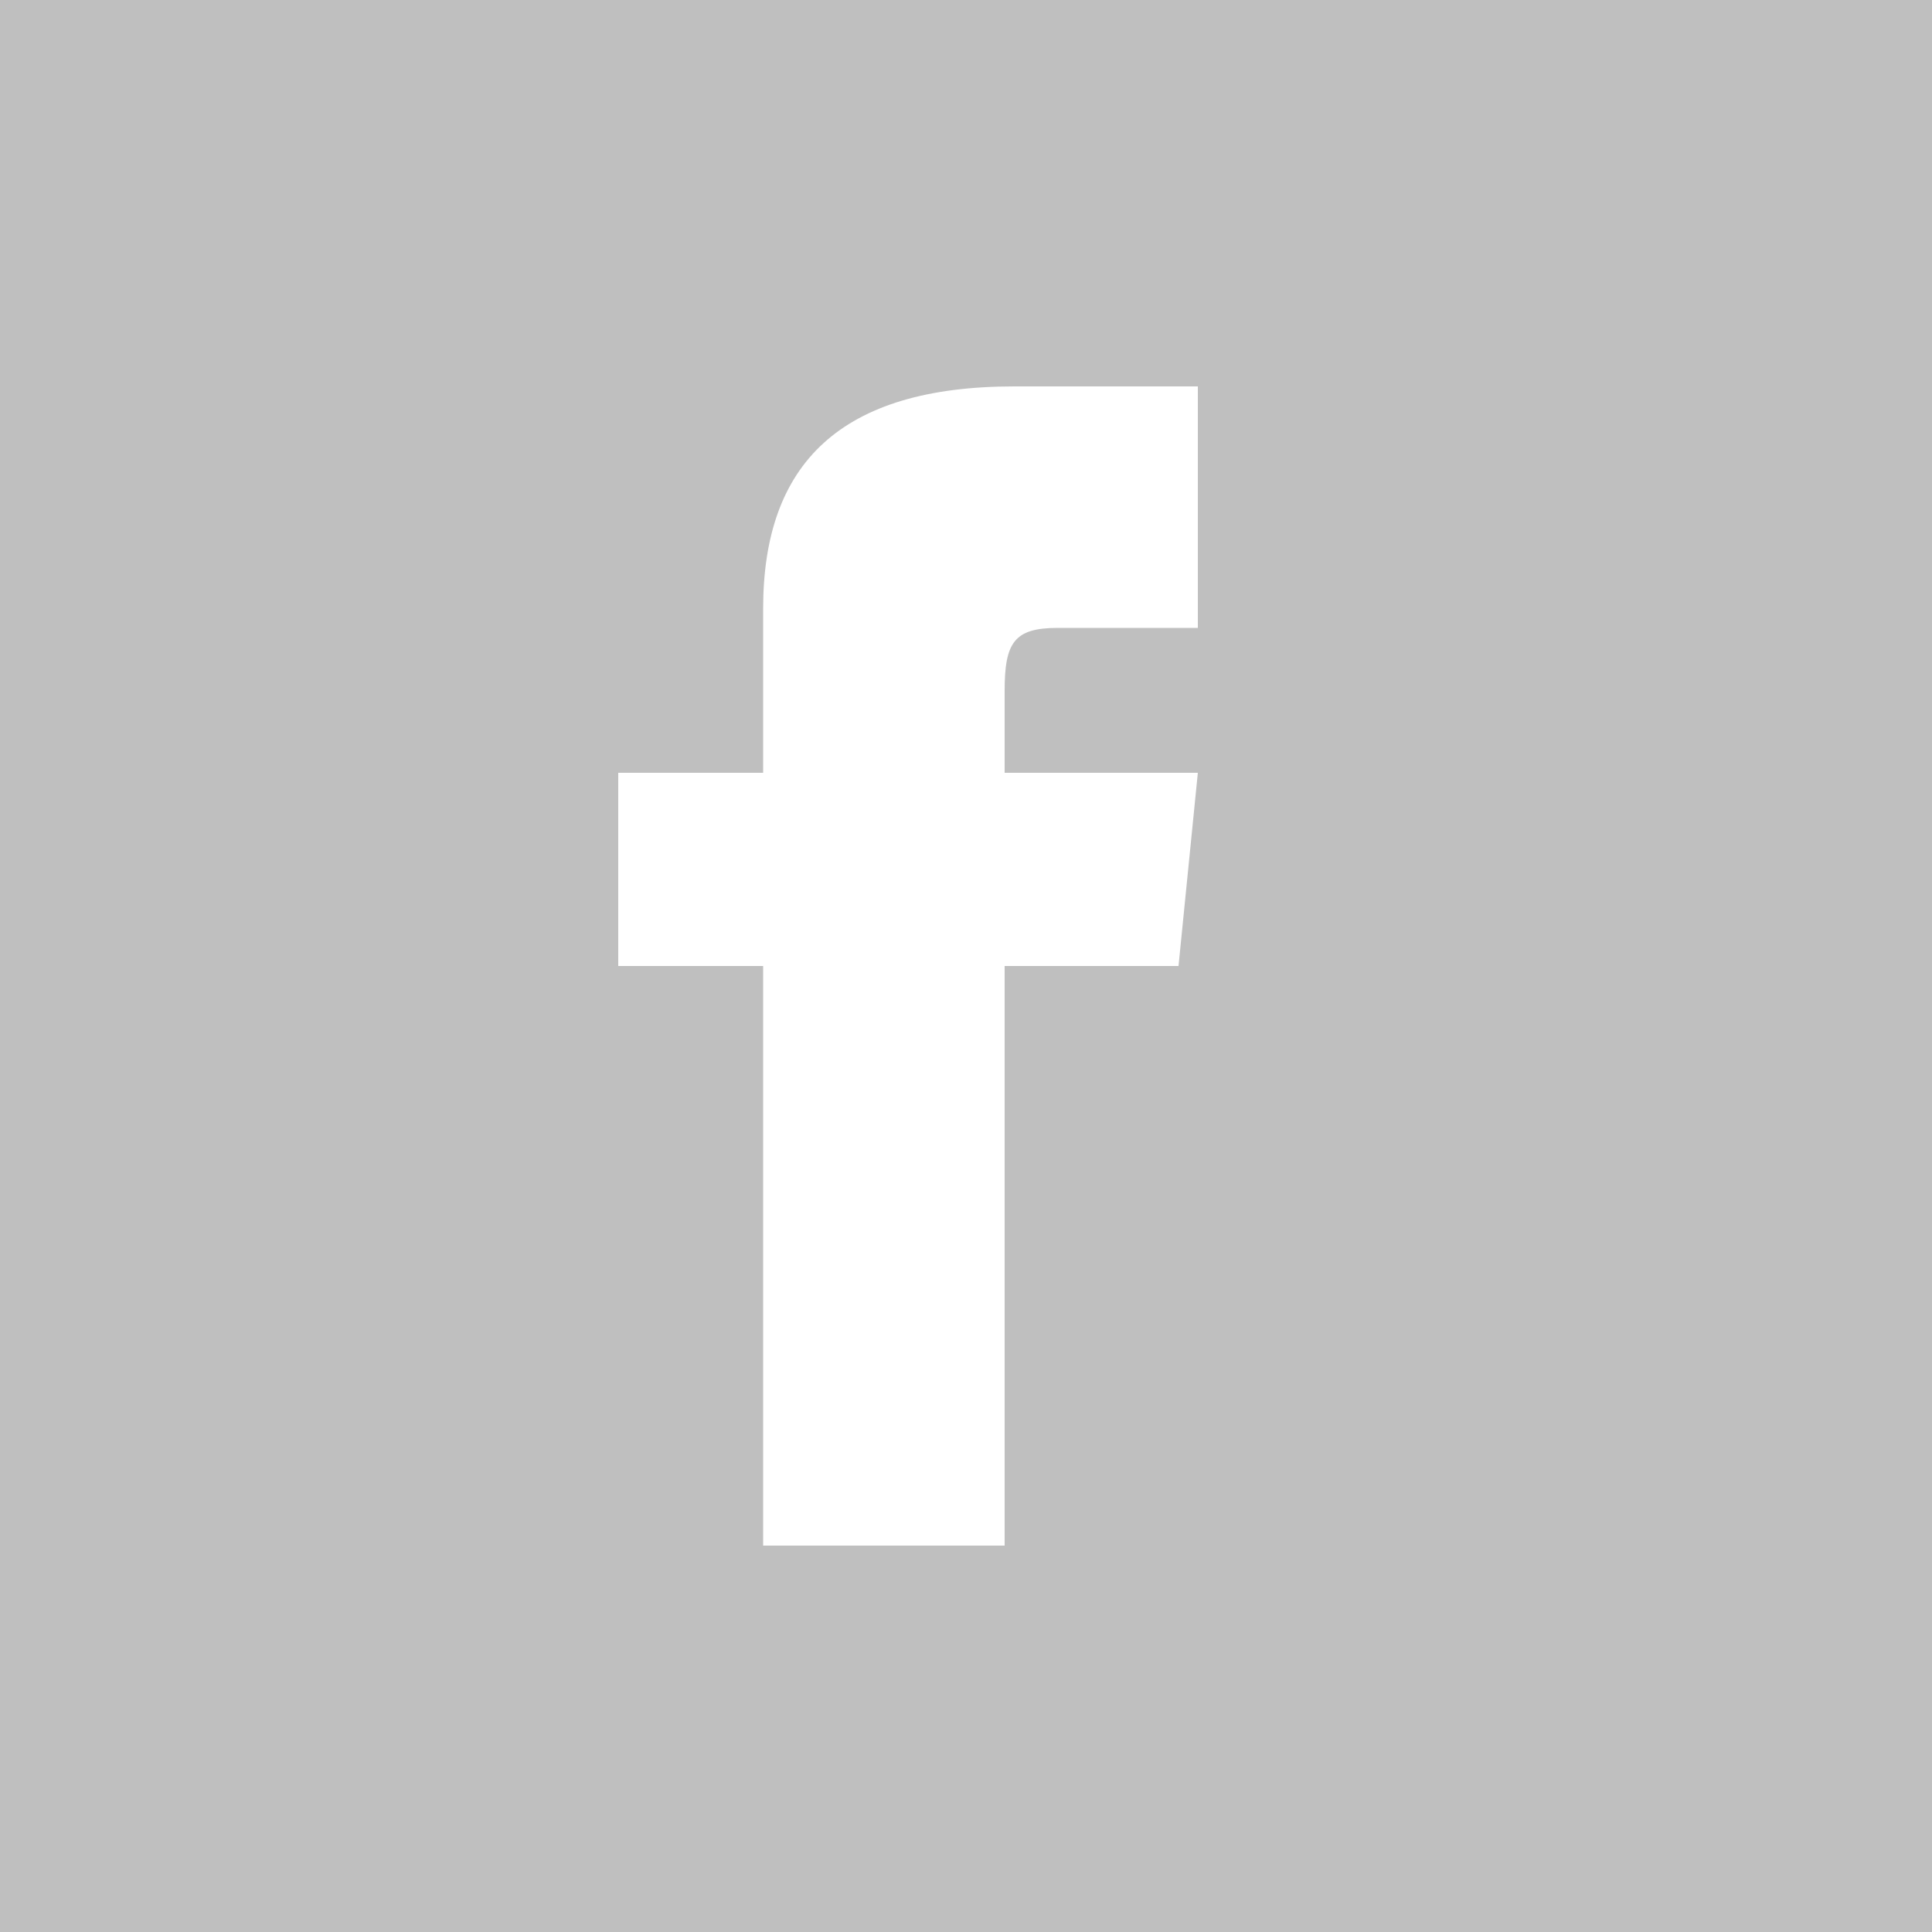 <svg version="1" xmlns="http://www.w3.org/2000/svg" viewBox="0 0 40 40"><style>.st0{fill:#bfbfbf}.st1{fill:#fff}</style><g id="Ebene_3"><path class="st0" d="M0 0h40v40H0z"/><path id="facebook-1" class="st1" d="M15.8 16h-3v4h3v12h5V20h3.6l.4-4h-4v-1.7c0-1 .2-1.3 1.1-1.3h2.9V8H21c-3.6 0-5.2 1.6-5.2 4.6V16z"/></g></svg>